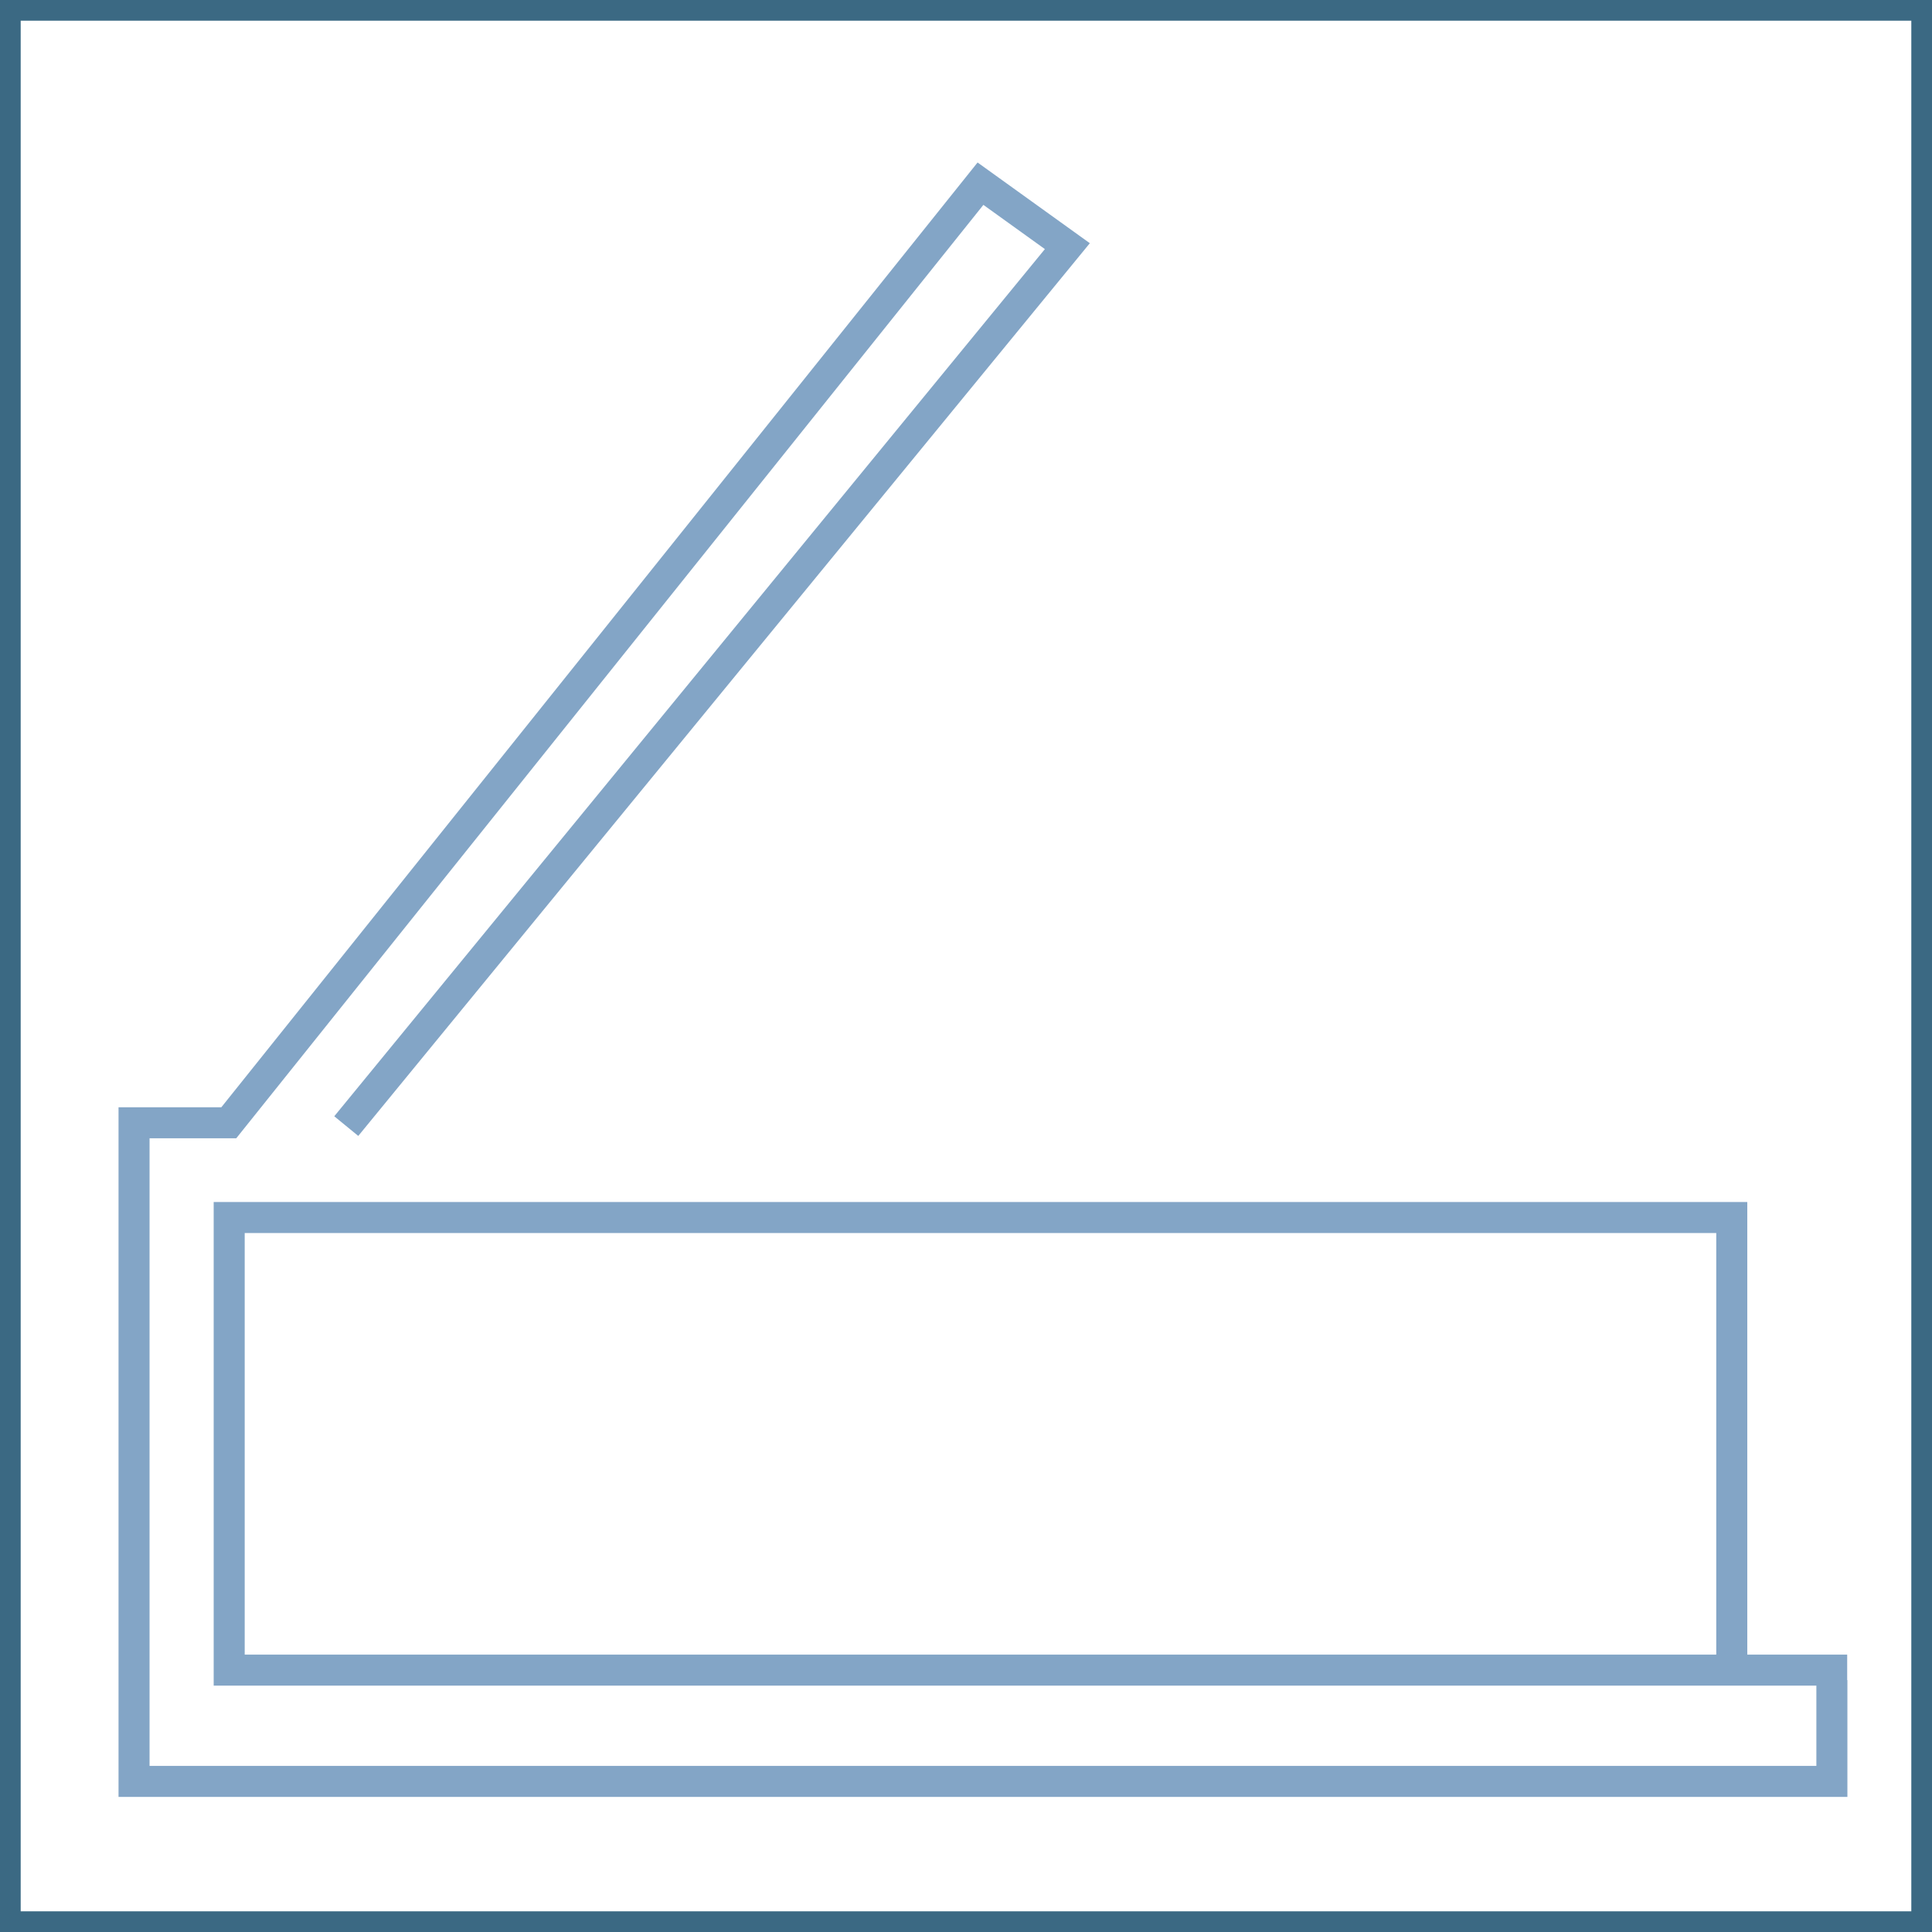 <?xml version="1.0" encoding="UTF-8"?> <svg xmlns="http://www.w3.org/2000/svg" xmlns:xlink="http://www.w3.org/1999/xlink" id="Laag_1" version="1.1" viewBox="0 0 46.7 46.7"><rect x="0" y="0" width="46.7" height="46.7" fill="#333333" stroke="none"/><defs><style> .st0, .st1, .st2 { fill: none; } .st3 { fill: #fff; } .st1 { stroke: #83a5c6; stroke-width: .75px; } .st2 { stroke: #3b6983; stroke-width: .5px; } .st4 { clip-path: url(#clippath); } </style><clipPath id="clippath"><rect class="st0" width="46.7" height="46.7"></rect></clipPath></defs><polygon class="st3" points=".25 .25 .25 46.45 46.45 46.45 46.45 .25 .25 .25 .25 .25"></polygon><g class="st4"><polygon class="st2" points=".25 .25 .25 46.45 46.45 46.45 46.45 .25 .25 .25 .25 .25"></polygon></g><path class="st1" d="M5.54,29.43v10.94h36.32v-10.94H5.54ZM44.28,40.61v2.45H3.24v-15.92h2.29L23.7,4.44l2.1,1.51L8.37,27.22M40.93,40.37h3.72"></path></svg> 